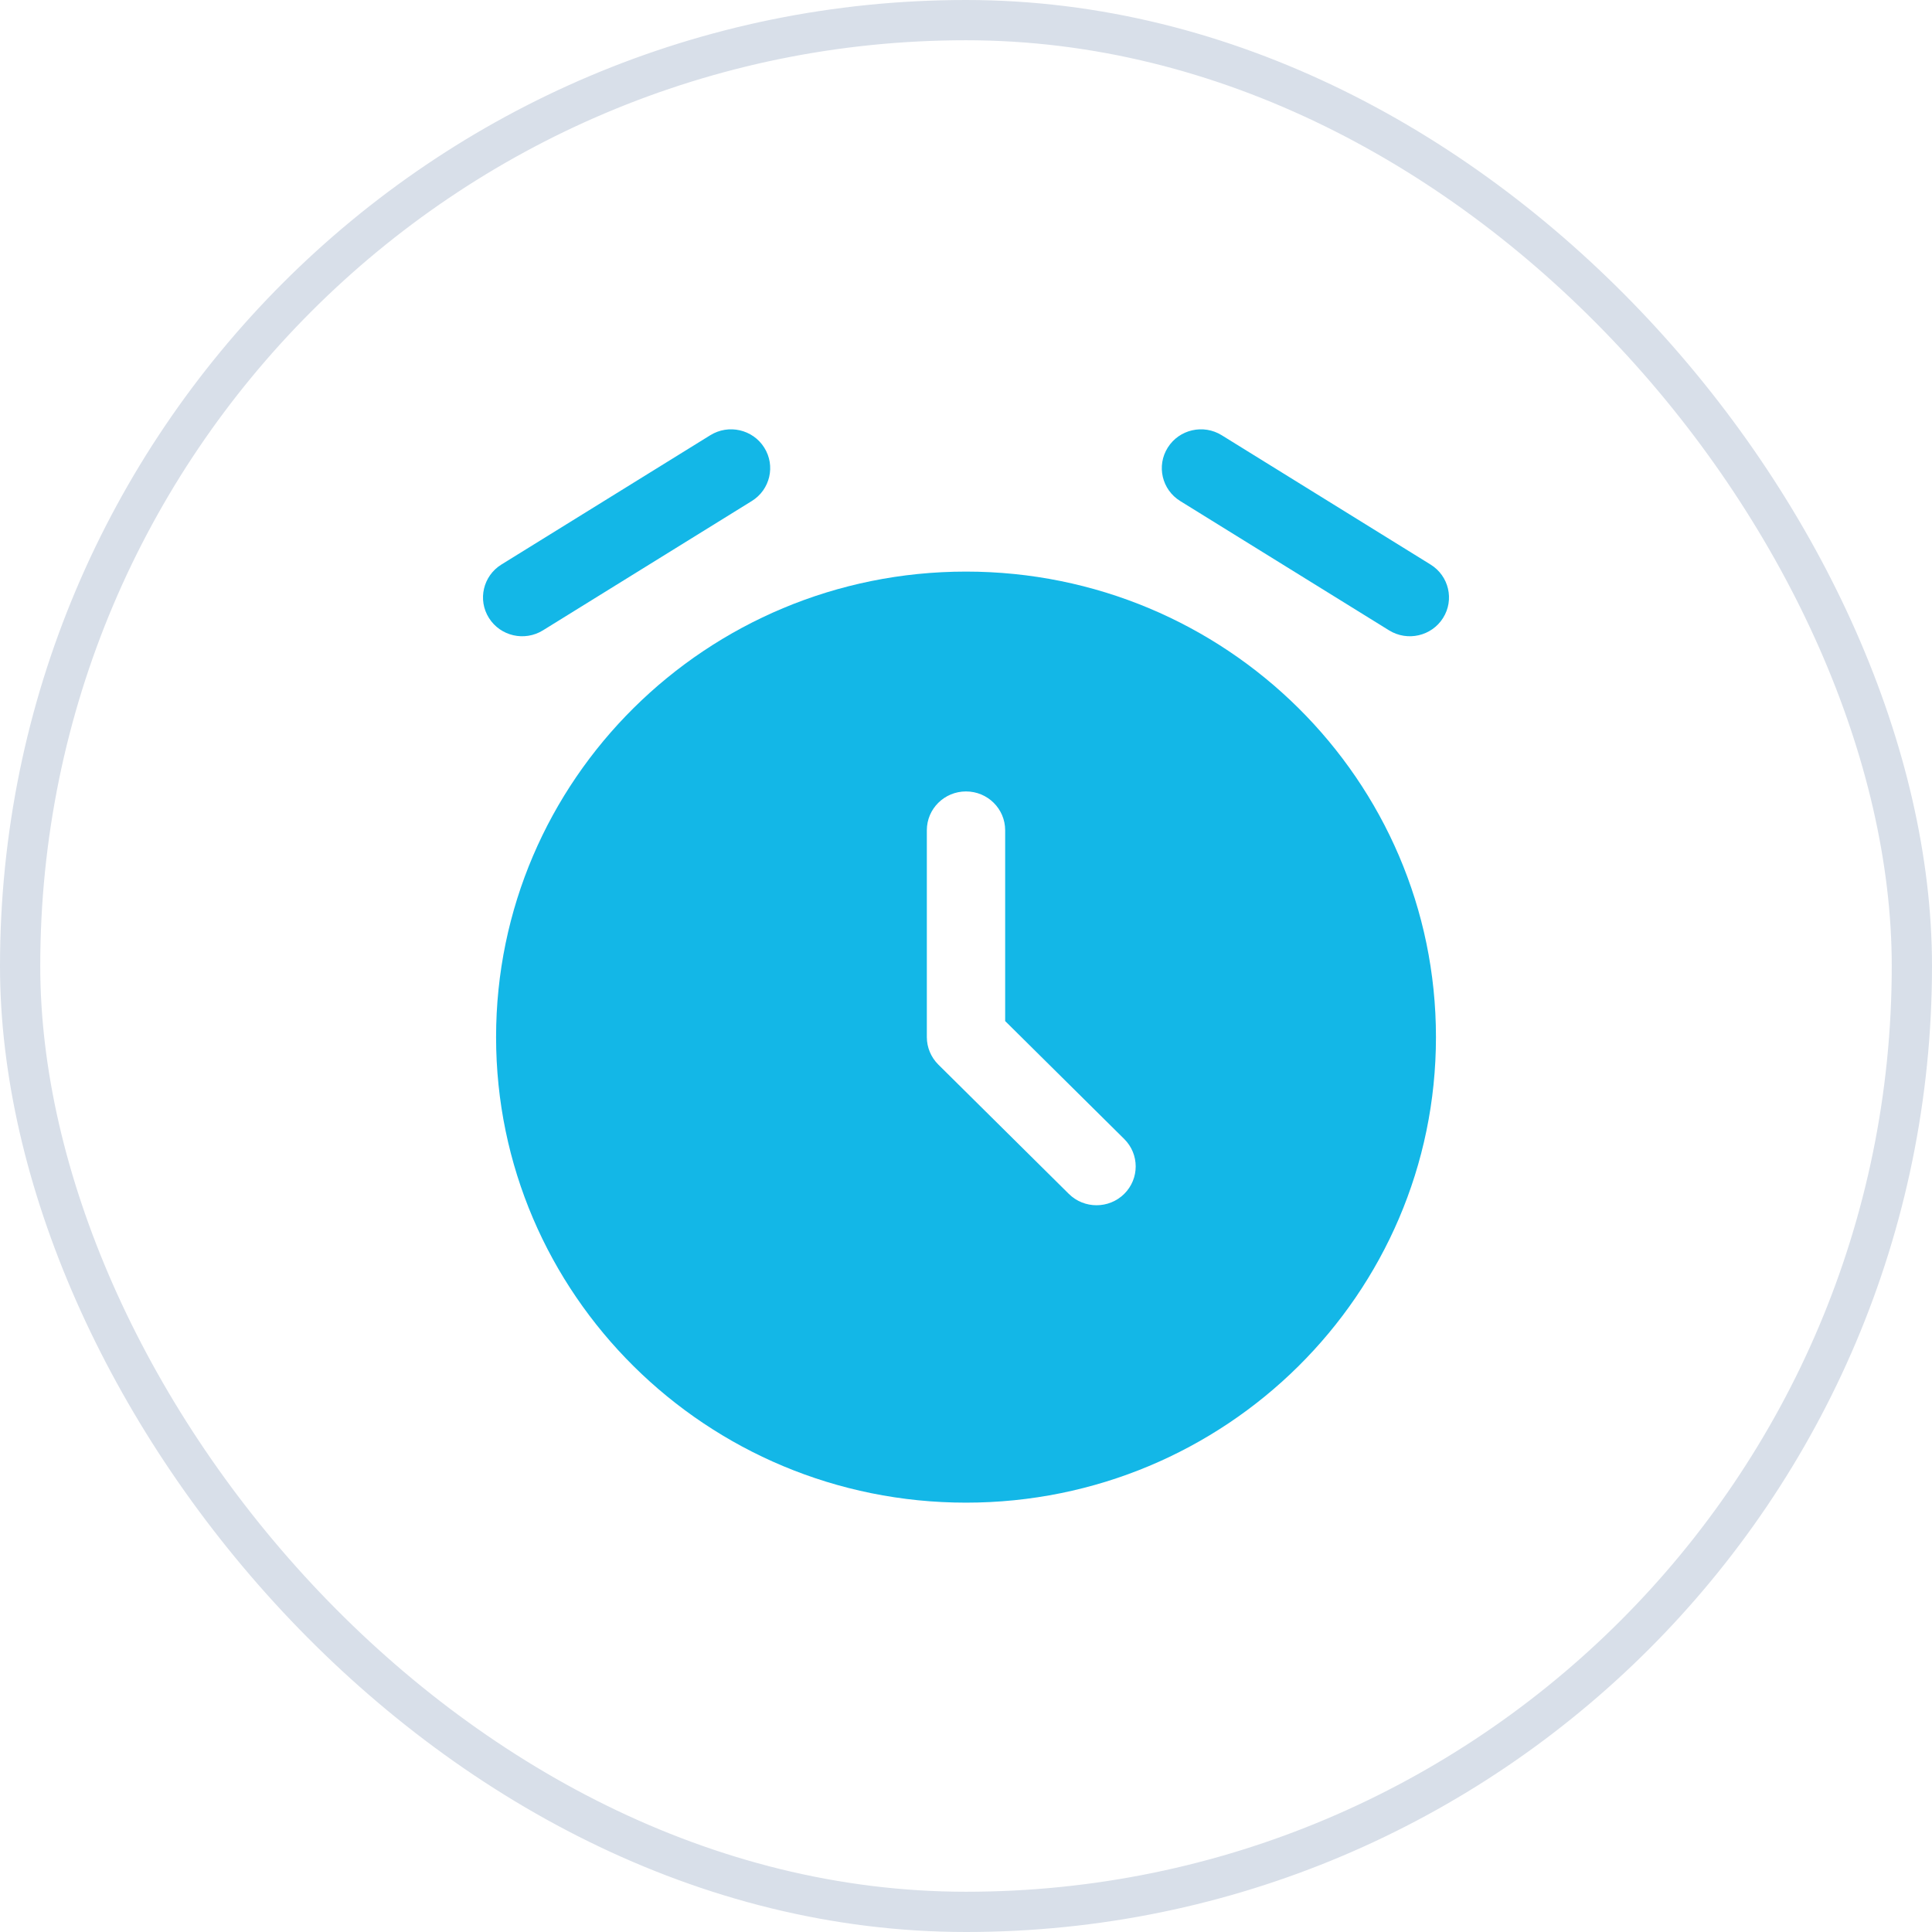<?xml version="1.0" encoding="UTF-8"?> <svg xmlns="http://www.w3.org/2000/svg" width="48" height="48" viewBox="0 0 48 48" fill="none"><rect x="0.5" y="0.5" width="47" height="47" rx="23.5" stroke="#D8DFE9"></rect><path fill-rule="evenodd" clip-rule="evenodd" d="M24 37.333C30.448 37.333 35.676 32.155 35.676 25.767C35.676 19.379 30.448 14.201 24 14.201C17.552 14.201 12.325 19.379 12.325 25.767C12.325 32.155 17.552 37.333 24 37.333ZM24 19.663C24.537 19.663 24.973 20.094 24.973 20.627V25.368L27.931 28.298C28.311 28.675 28.311 29.285 27.931 29.662C27.551 30.038 26.935 30.038 26.555 29.662L23.312 26.449C23.13 26.268 23.027 26.023 23.027 25.767V20.627C23.027 20.094 23.463 19.663 24 19.663Z" fill="#13B7E7"></path><path fill-rule="evenodd" clip-rule="evenodd" d="M18.987 11.12C19.272 11.571 19.134 12.166 18.678 12.448L13.489 15.661C13.033 15.943 12.433 15.806 12.148 15.354C11.863 14.903 12.002 14.308 12.457 14.026L17.647 10.813C18.102 10.531 18.703 10.668 18.987 11.12Z" fill="#13B7E7"></path><path fill-rule="evenodd" clip-rule="evenodd" d="M29.013 11.12C29.297 10.668 29.898 10.531 30.353 10.813L35.542 14.026C35.998 14.308 36.137 14.903 35.852 15.354C35.567 15.806 34.967 15.943 34.511 15.661L29.322 12.448C28.866 12.166 28.728 11.571 29.013 11.12Z" fill="#13B7E7"></path></svg> 